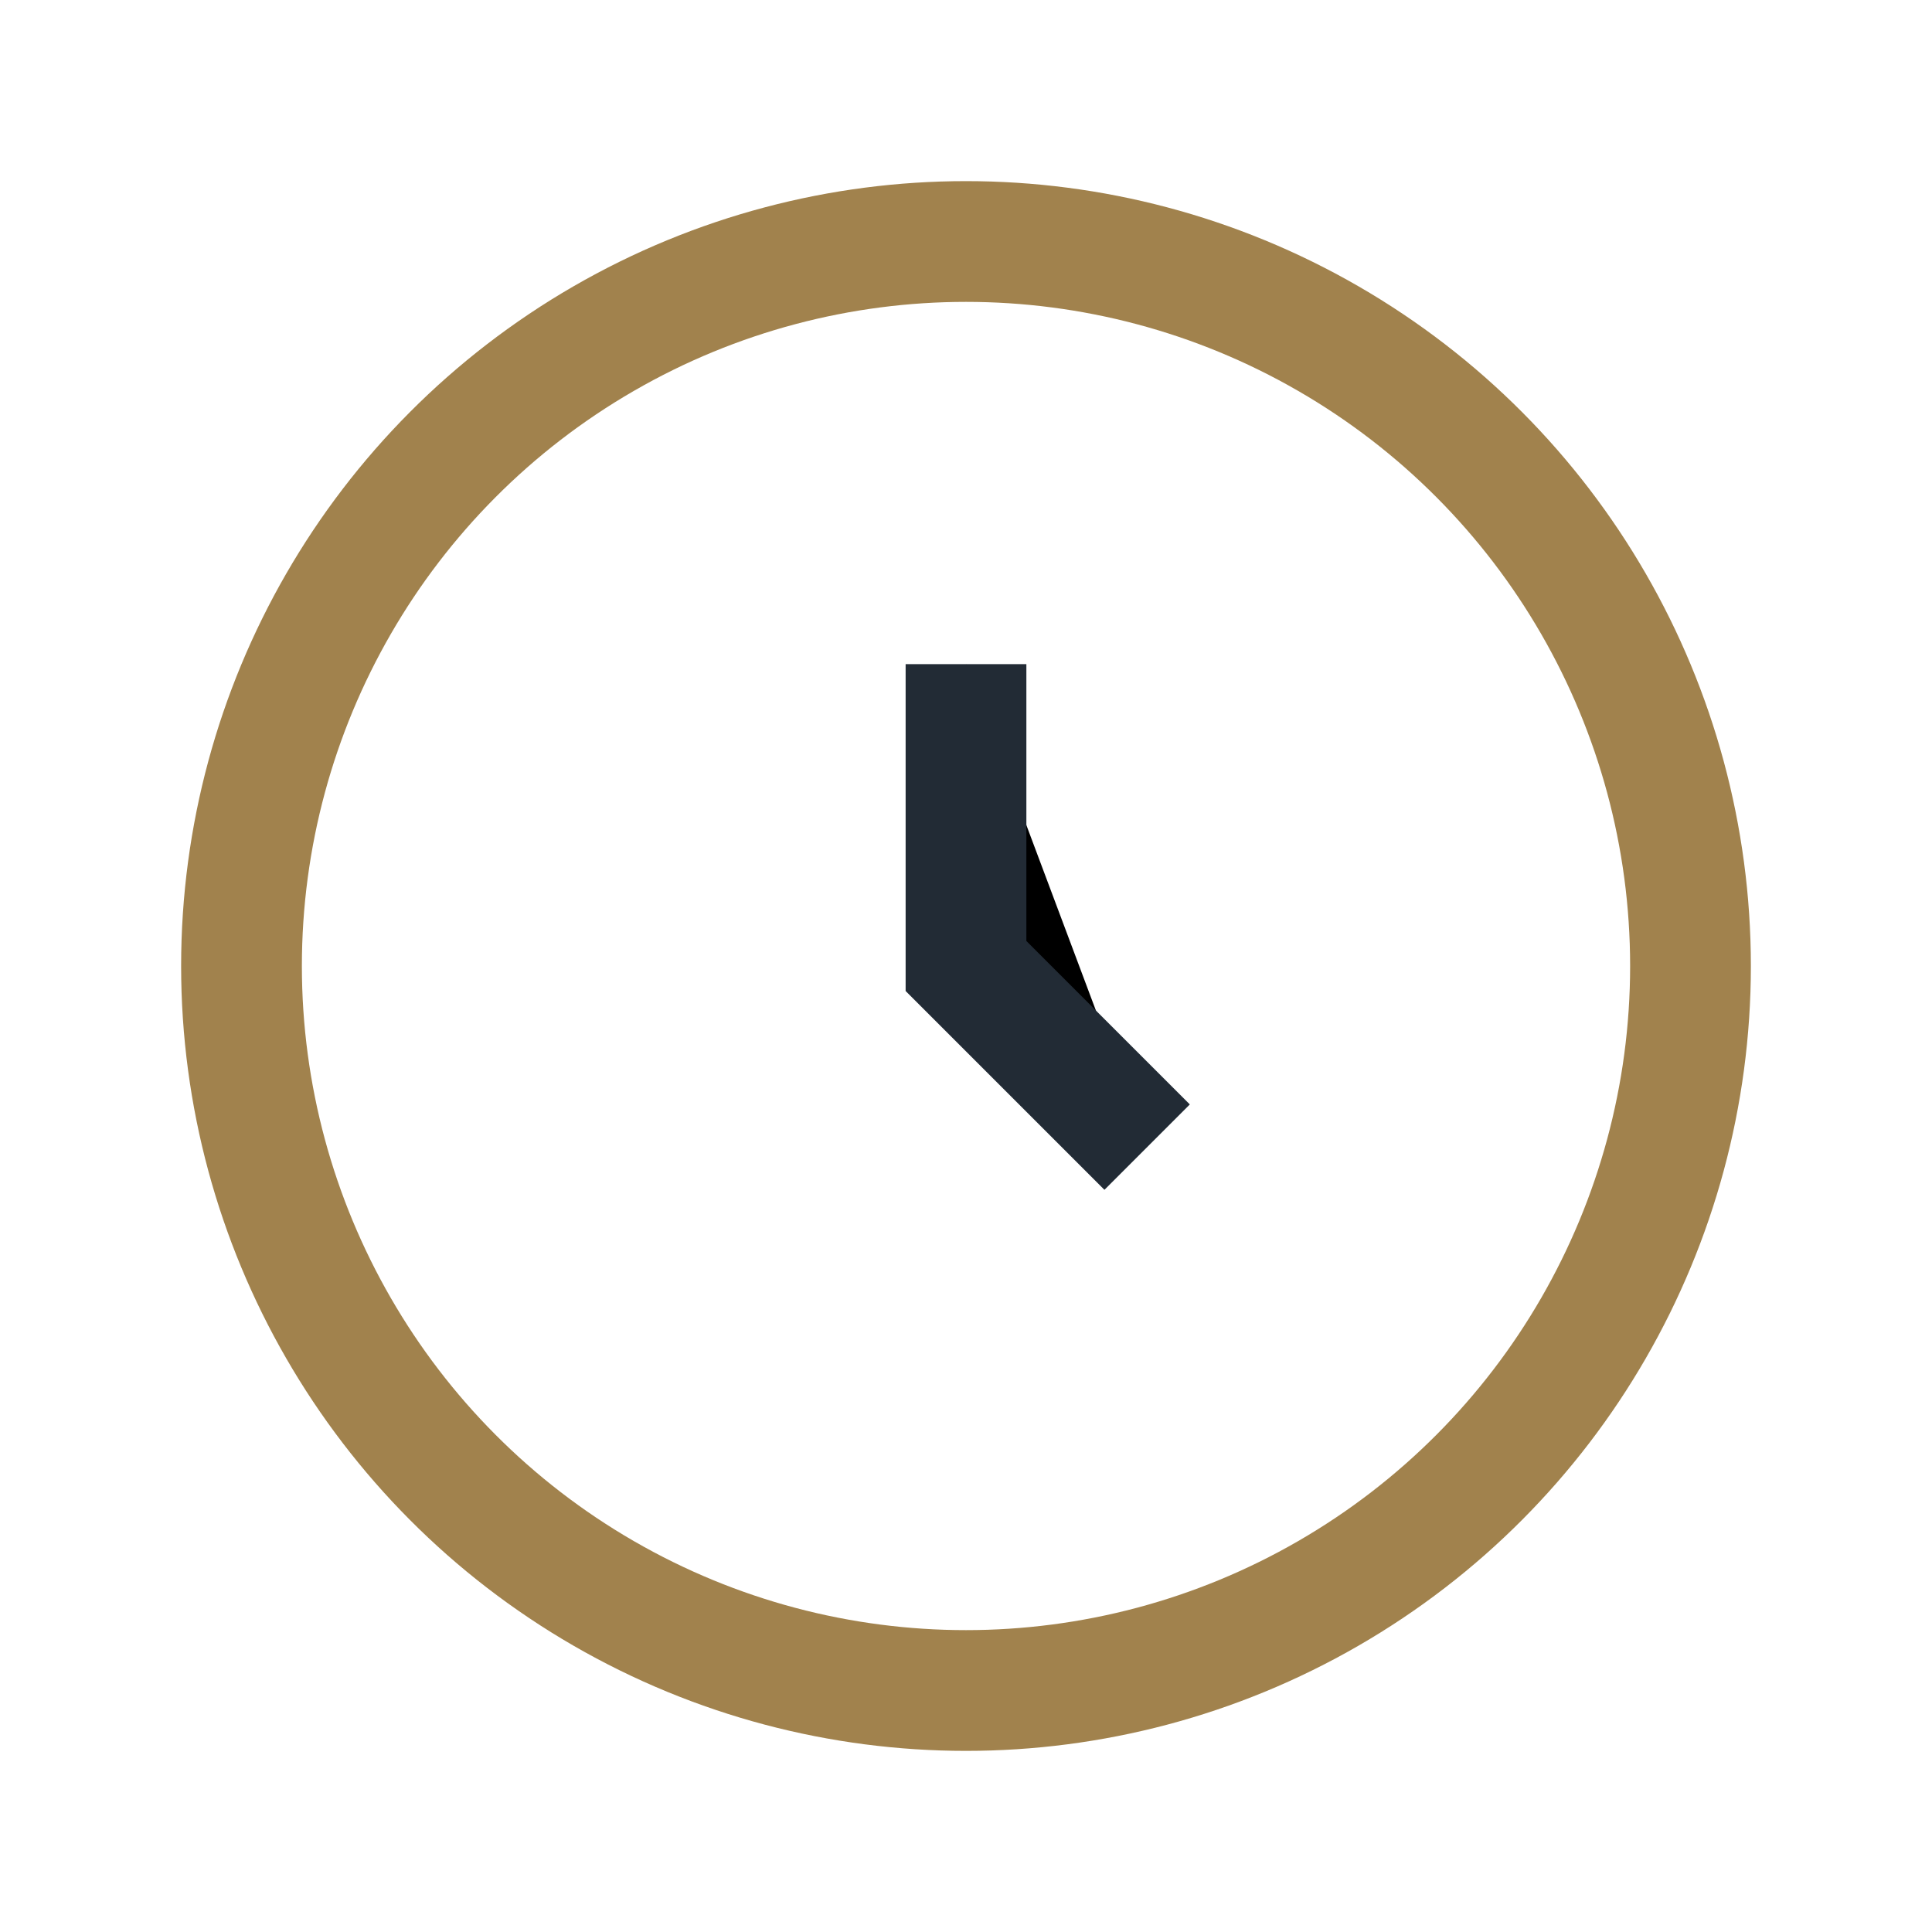 <?xml version="1.0" encoding="UTF-8"?>
<svg xmlns="http://www.w3.org/2000/svg" width="32" height="32" viewBox="0 0 32 32"><circle cx="16" cy="16" r="12" fill="none" stroke="#A1824D" stroke-width="2"/><path d="M16 11v5l3 3" stroke="#222B35" stroke-width="2"/></svg>
